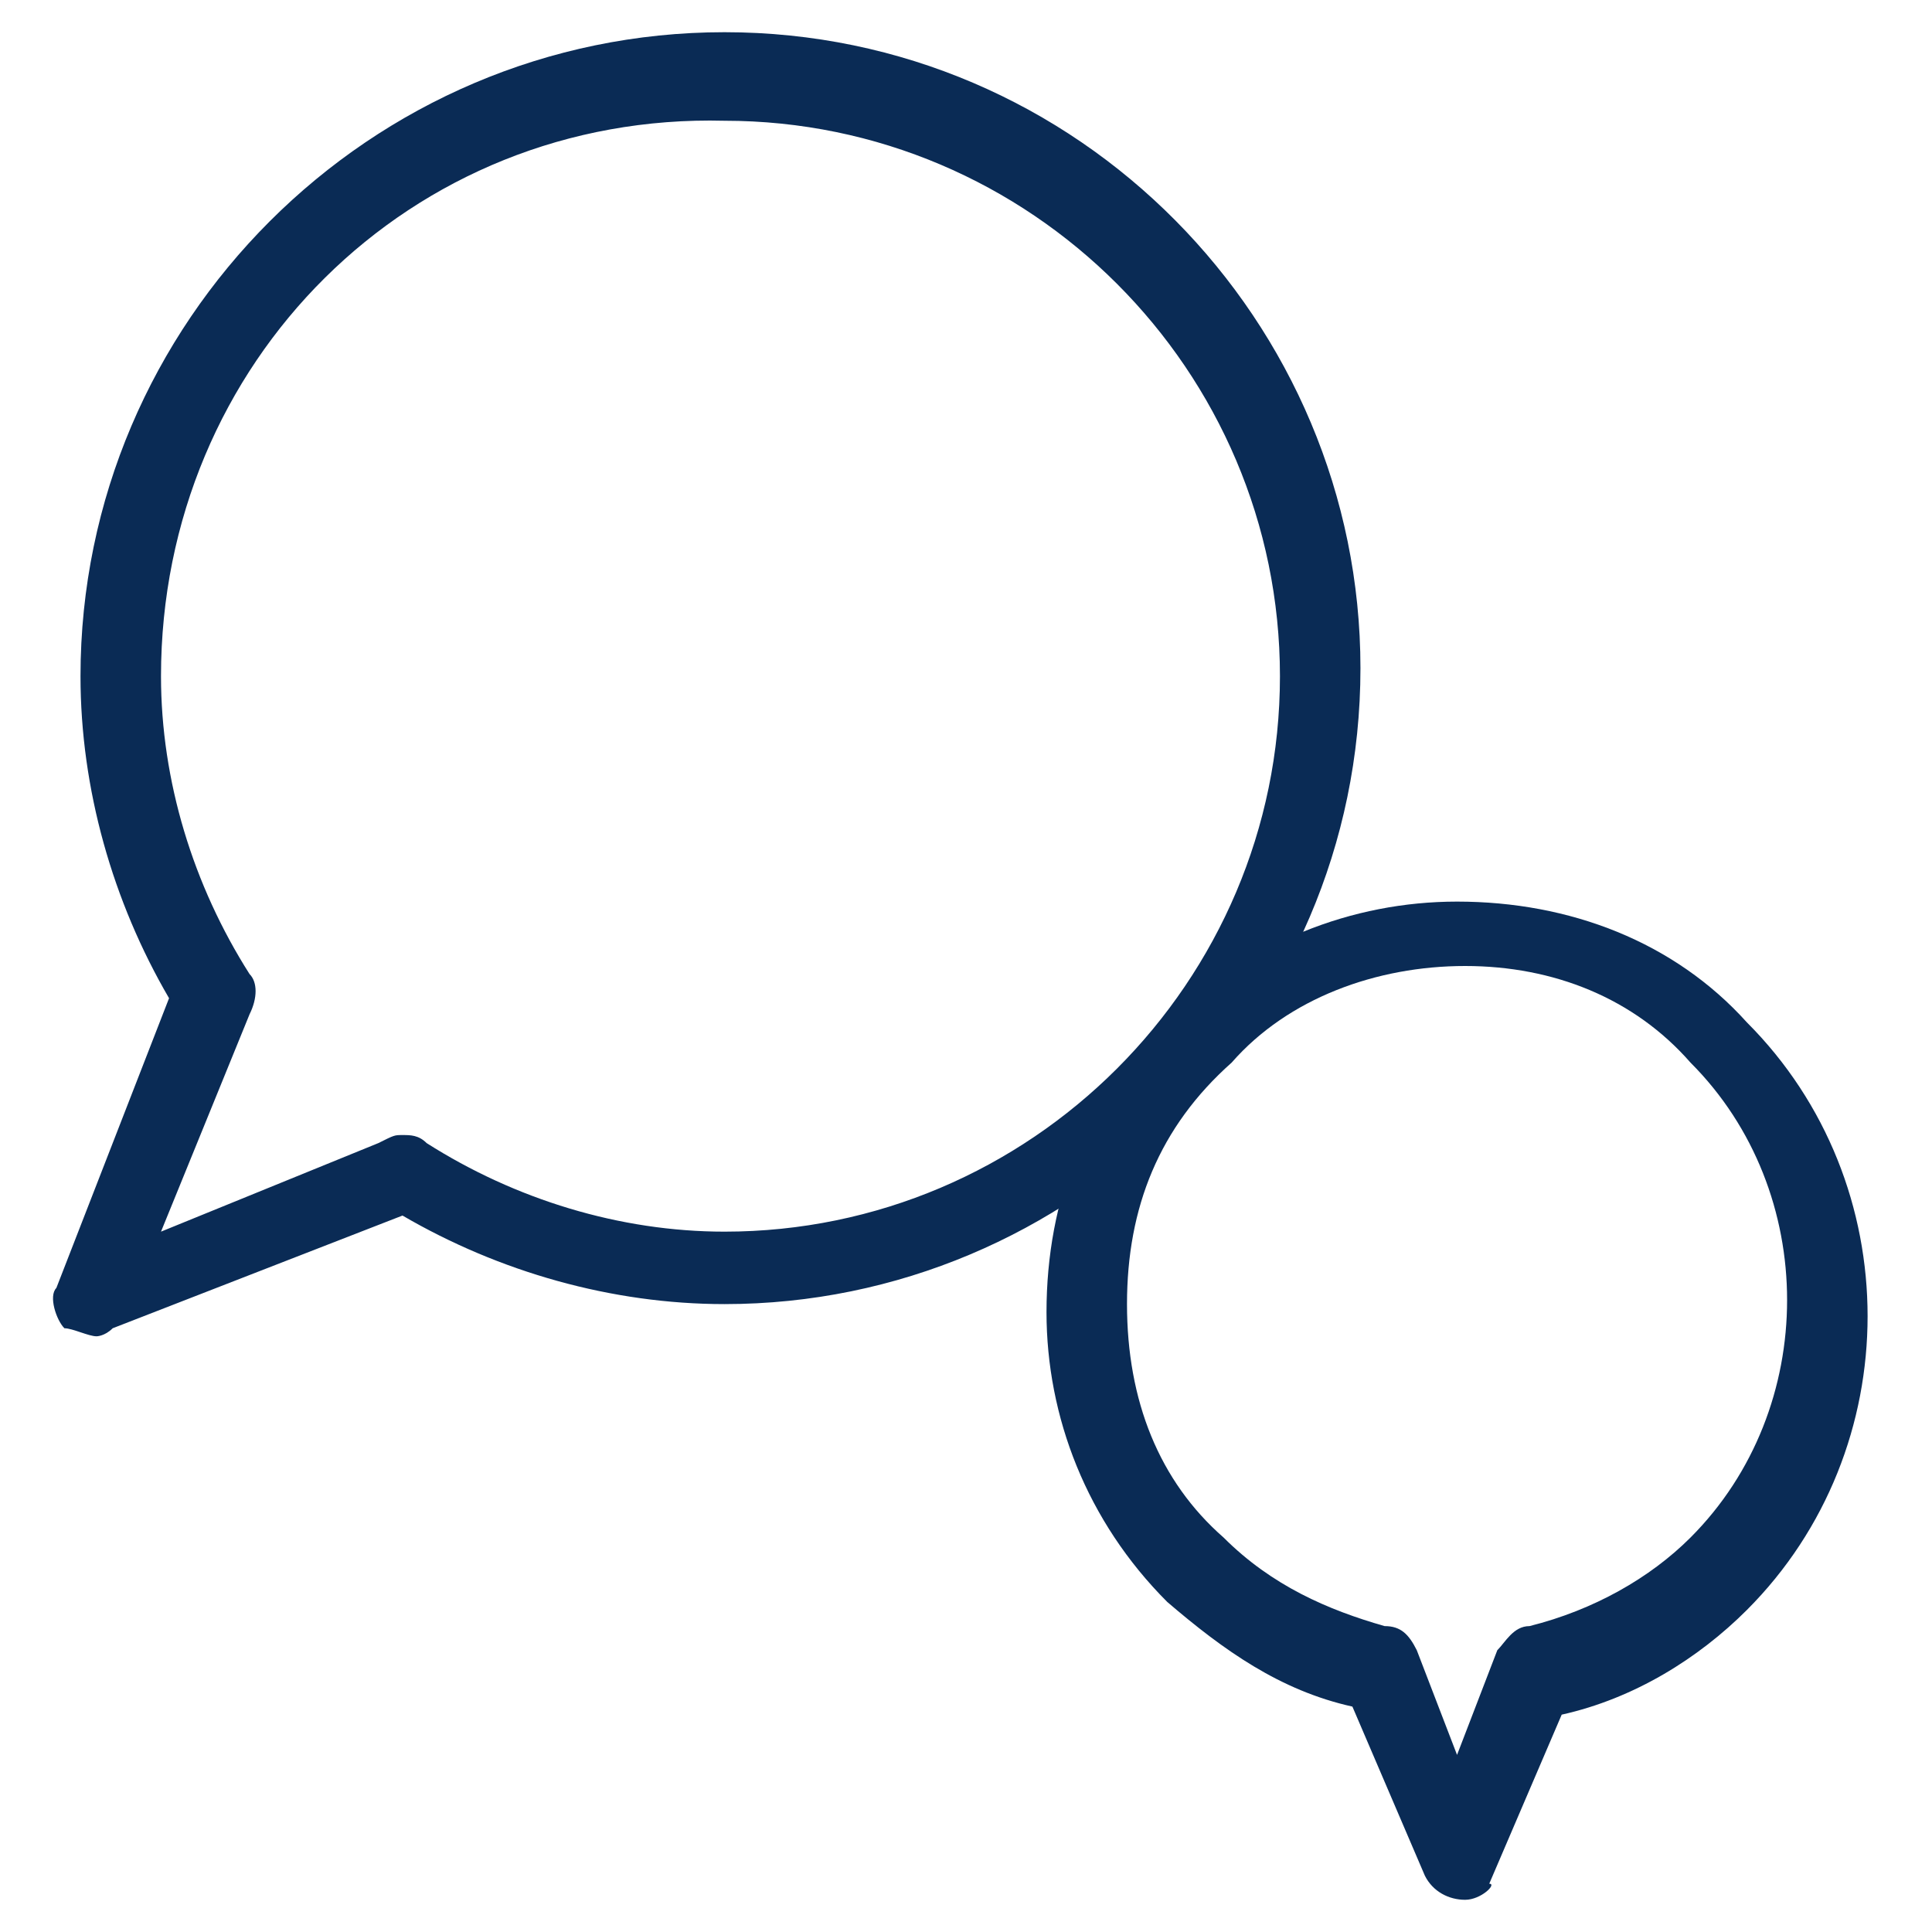 <svg enable-background="new 0 0 24 24" height="24px" id="Layer_1" version="1.1" viewBox="0 0 24 24" width="24px" xml:space="preserve" xmlns="http://www.w3.org/2000/svg" xmlns:xlink="http://www.w3.org/1999/xlink"><g><g><path d="M1.2,16.6c-0.1,0-0.3-0.1-0.4-0.1c-0.1-0.1-0.2-0.4-0.1-0.5l1.4-3.6C1.4,11.2,1,9.8,1,8.4C1,4,4.6,0.4,9,0.4    c4.4,0,7.9,3.6,7.9,7.9c0,4.4-3.6,7.9-7.9,7.9c-1.4,0-2.8-0.4-4-1.1l-3.6,1.4C1.3,16.6,1.2,16.6,1.2,16.6z M5,14.1    c0.1,0,0.2,0,0.3,0.1c1.1,0.7,2.4,1.1,3.7,1.1c3.8,0,6.9-3.1,6.9-6.9c0-3.8-3.1-6.9-6.9-6.9C5.1,1.4,2,4.5,2,8.4    c0,1.3,0.4,2.6,1.1,3.7c0.1,0.1,0.1,0.3,0,0.5l-1.1,2.7l2.7-1.1C4.9,14.1,4.9,14.1,5,14.1z" fill="#0a2b55" opacity="1" original-fill="#ffffff"></path></g><g><path d="M18.2,23.6c-0.2,0-0.4-0.1-0.5-0.3l-0.9-2.1c-0.9-0.2-1.6-0.7-2.3-1.3c-1-1-1.5-2.3-1.5-3.6c0-1.4,0.5-2.7,1.5-3.6    c1-1,2.3-1.5,3.6-1.5c1.4,0,2.7,0.5,3.6,1.5c2,2,2,5.3,0,7.3c-0.6,0.6-1.4,1.1-2.3,1.3l-0.9,2.1C18.6,23.4,18.4,23.6,18.2,23.6z     M18.2,12c-1.1,0-2.2,0.4-2.9,1.2C14.4,14,14,15,14,16.2s0.4,2.2,1.2,2.9c0.6,0.6,1.3,0.9,2,1.1c0.2,0,0.3,0.1,0.4,0.3l0.5,1.3    l0.5-1.3c0.1-0.1,0.2-0.3,0.4-0.3c0.8-0.2,1.5-0.6,2-1.1c1.6-1.6,1.6-4.3,0-5.9C20.3,12.4,19.3,12,18.2,12z" fill="#0a2b55" opacity="1" original-fill="#ffffff"></path></g></g></svg>